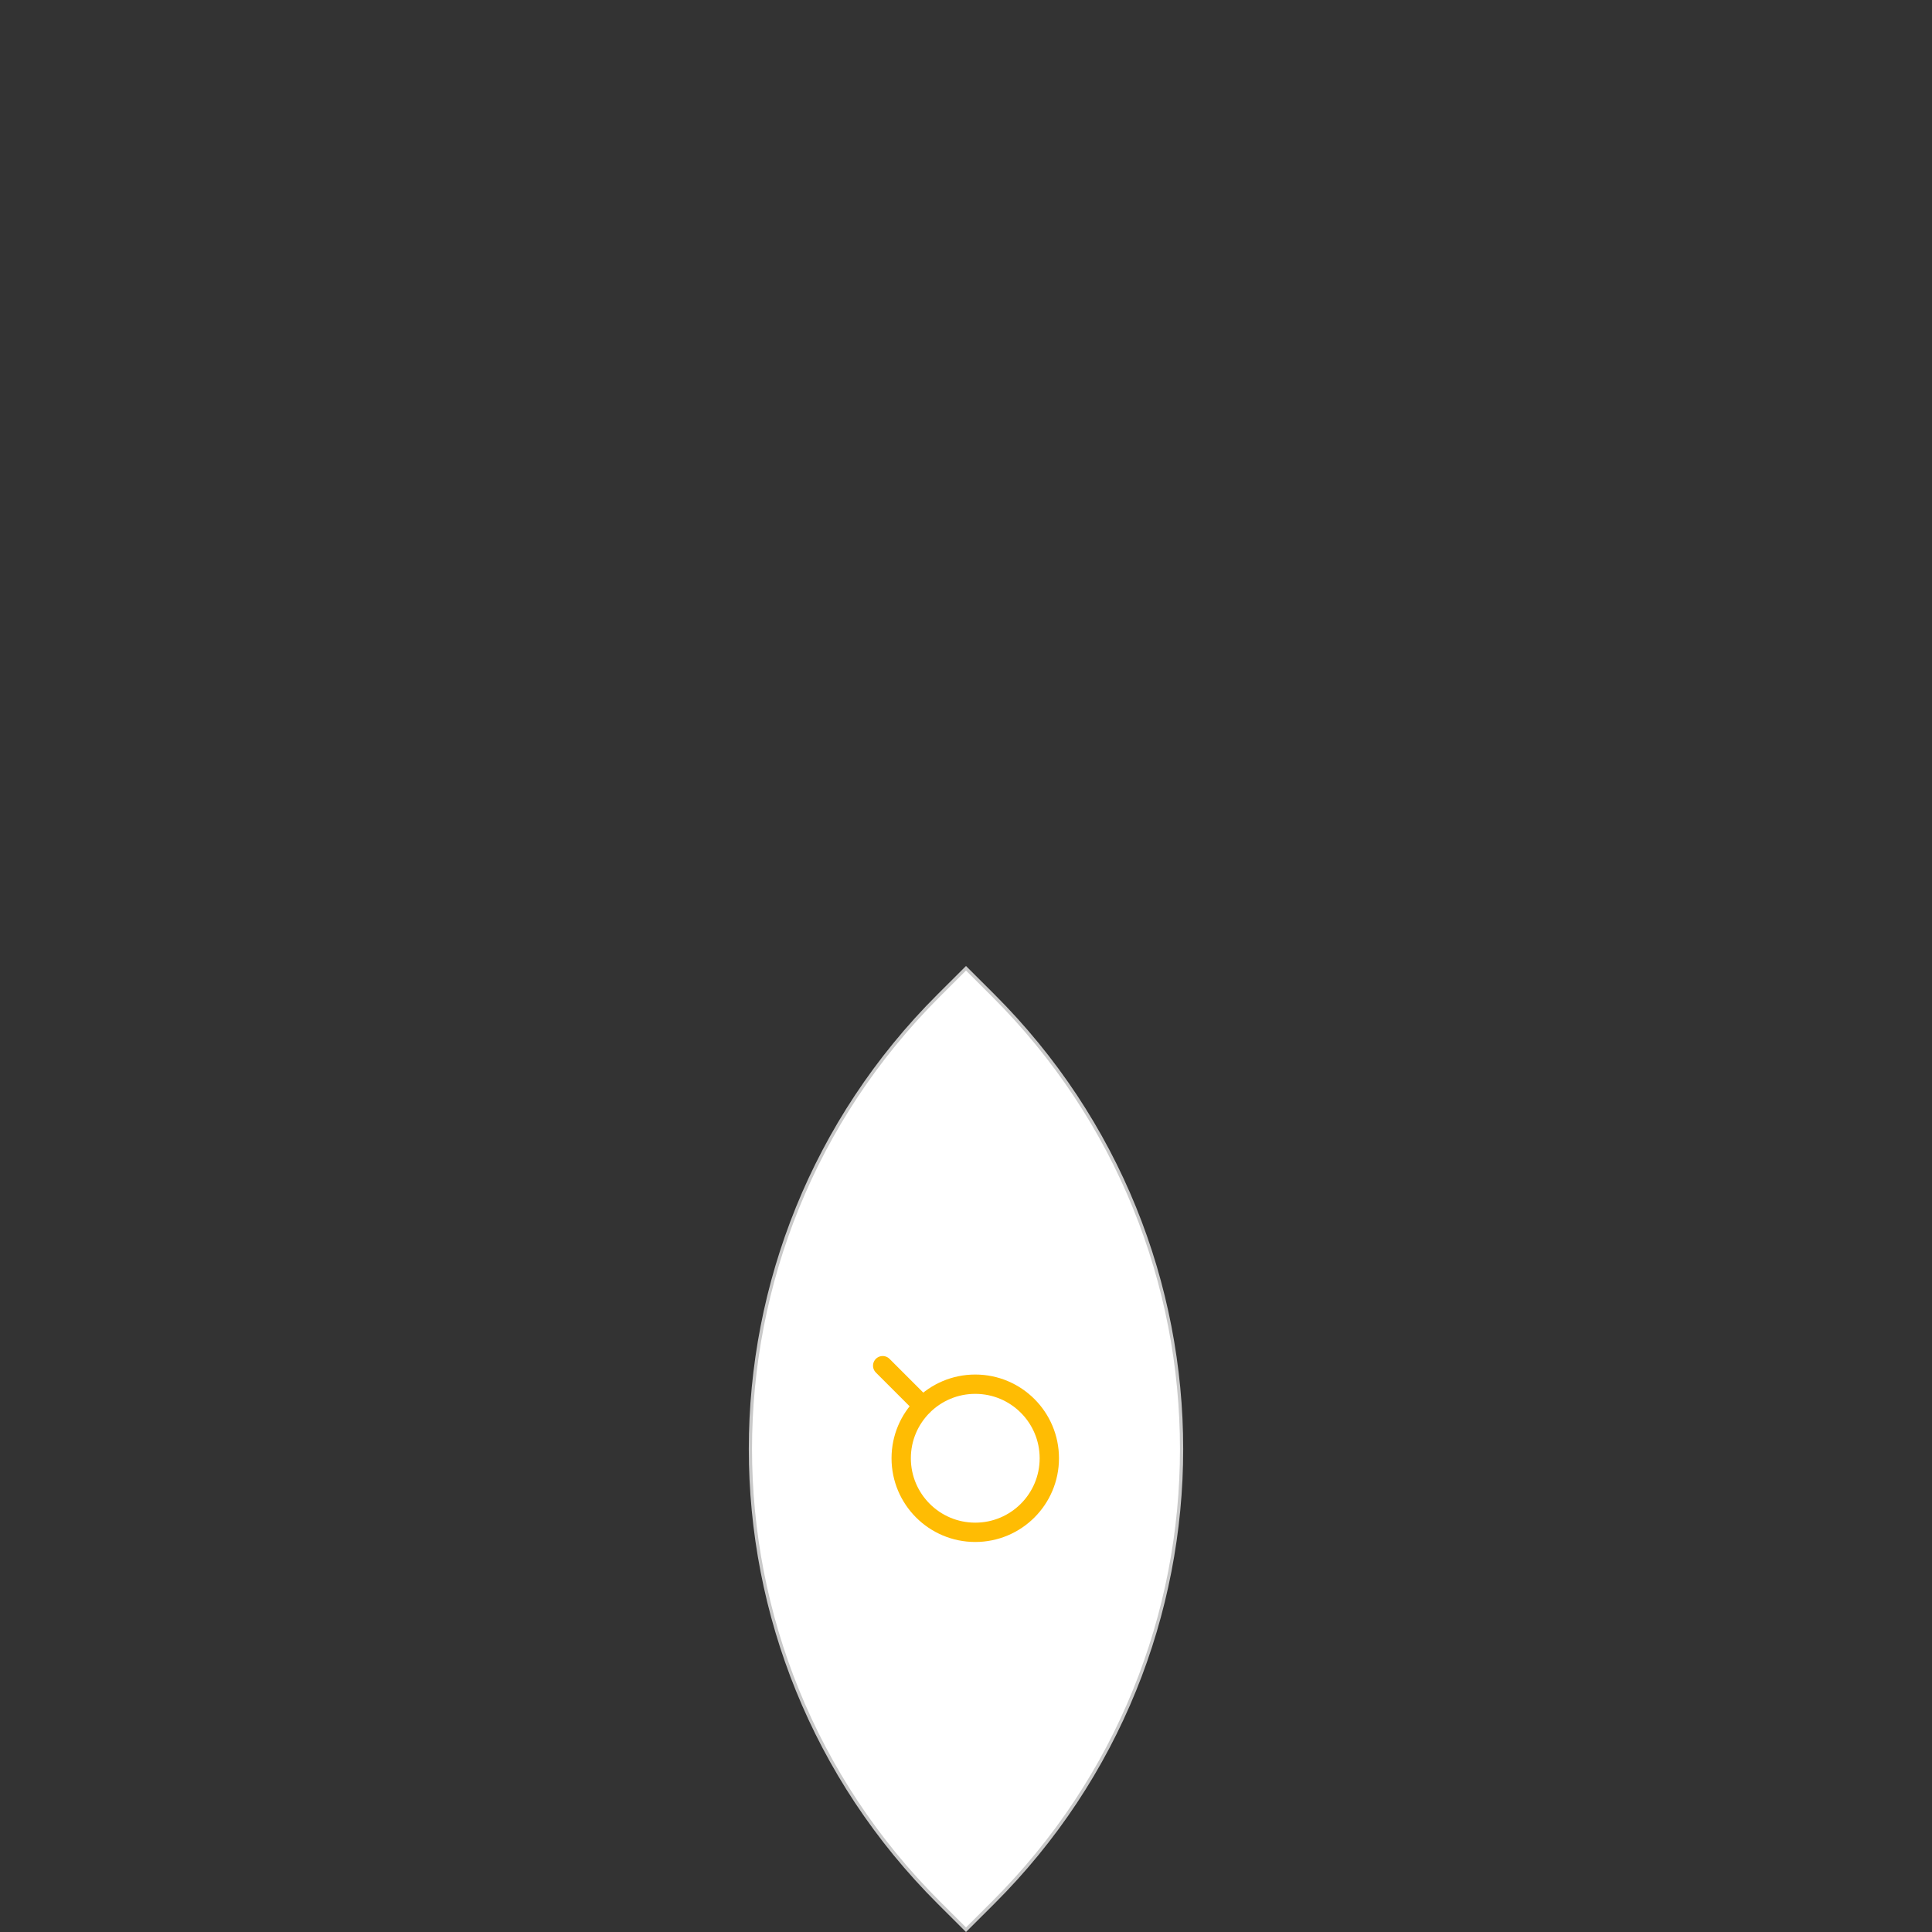<svg width="600" height="600" viewBox="0 0 600 600" fill="none" xmlns="http://www.w3.org/2000/svg">
<rect x="0" y="0" width="600" height="600" fill="#333333" stroke="none"/>
<g clip-path="url(#clip0_2234_1543)">
<path d="M308.442 309.125C386.457 386.928 386.457 513.072 308.442 590.876L300 599.294L291.558 590.876C213.543 513.072 213.543 386.928 291.558 309.125L300 300.706L308.442 309.125Z" fill="white" stroke="#C9C9C9"/>
<path d="M274.125 424.125L286.631 436.631M279.875 452.875C279.875 440.172 290.172 429.875 302.875 429.875C315.578 429.875 325.875 440.172 325.875 452.875C325.875 465.578 315.578 475.875 302.875 475.875C290.172 475.875 279.875 465.578 279.875 452.875Z" stroke="#FFBC03" stroke-width="6" stroke-linecap="round" stroke-linejoin="round"/>
</g>
<defs>
<clipPath id="clip0_2234_1543">
<rect width="600" height="600" fill="white"/>
</clipPath>
</defs>
</svg>
